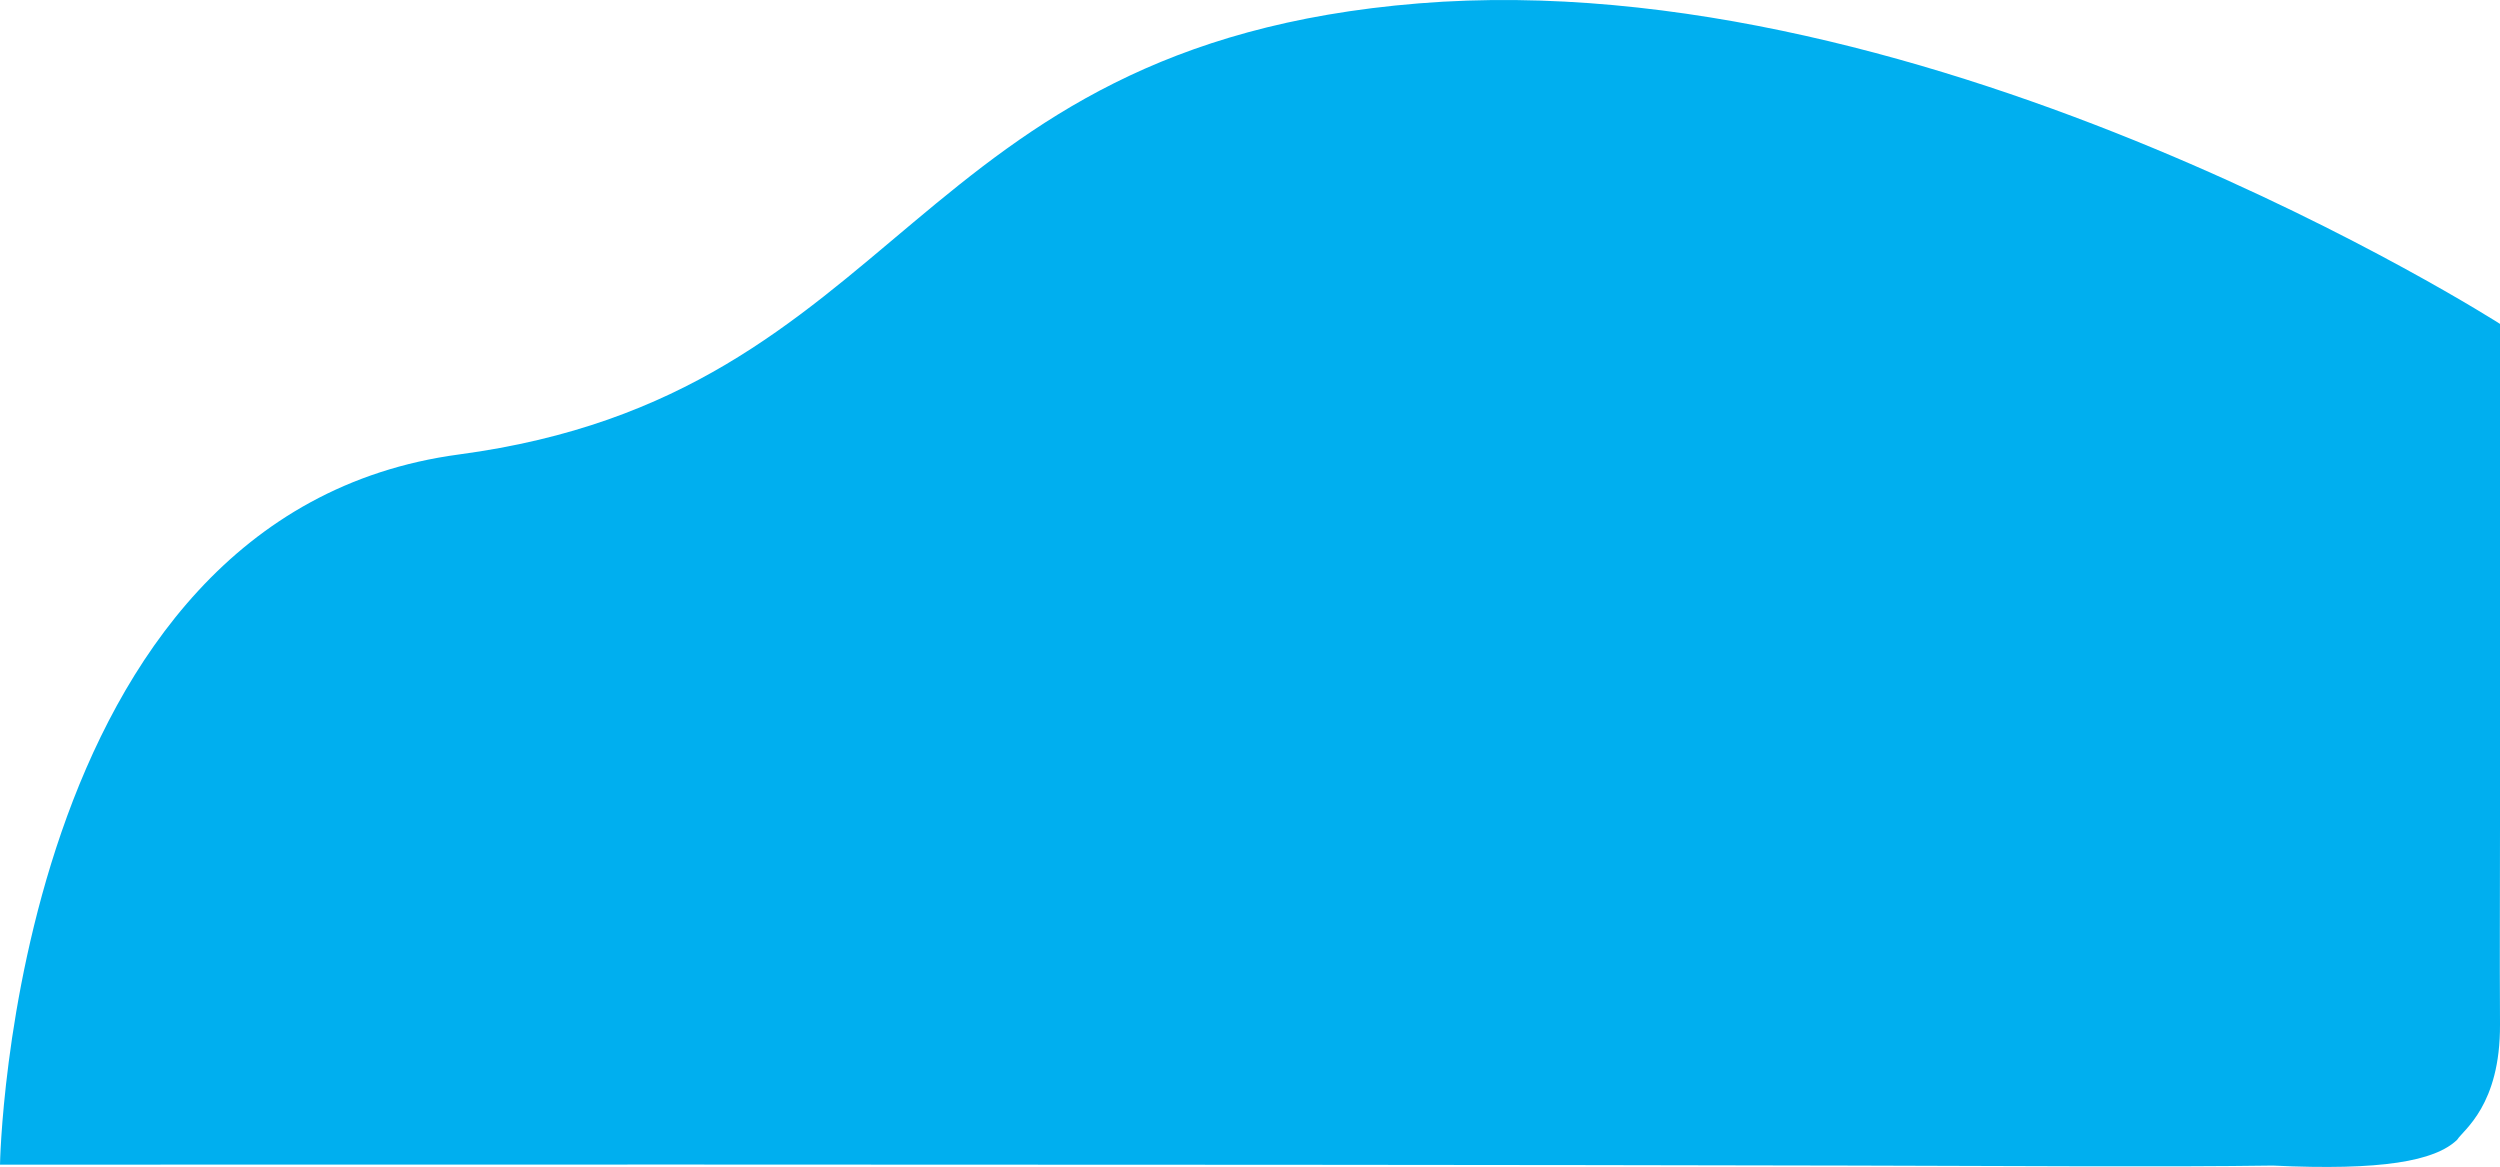 <svg xmlns="http://www.w3.org/2000/svg" xmlns:xlink="http://www.w3.org/1999/xlink" width="599.667" height="279.915" viewBox="0 0 599.667 279.915">
  <defs>
    <linearGradient id="linear-gradient" x1="0.5" x2="0.5" y2="-0.37" gradientUnits="objectBoundingBox">
      <stop offset="0" stop-color="#00afef"/>
      <stop offset="0.554" stop-color="#199bce"/>
      <stop offset="1" stop-color="#0575a6"/>
    </linearGradient>
  </defs>
  <path id="Grupo_230" data-name="Grupo 230" d="M-1114.024,2781.074s2.625-155.983,110.139-170.36,106.466-98.143,230.182-108.194,259.346,76.886,259.346,76.886v120.832c0,22.165-.1,27.758,0,47.186s-8.794,25.312-10.287,27.689c-5.339,5.116-18.107,7.426-44.2,6.181-25.414.362-60.927.092-100.992,0C-824.568,2780.939-1114.024,2781.074-1114.024,2781.074Z" transform="translate(1114.024 -2501.712)" fill="url(#linear-gradient)"/>
</svg>
